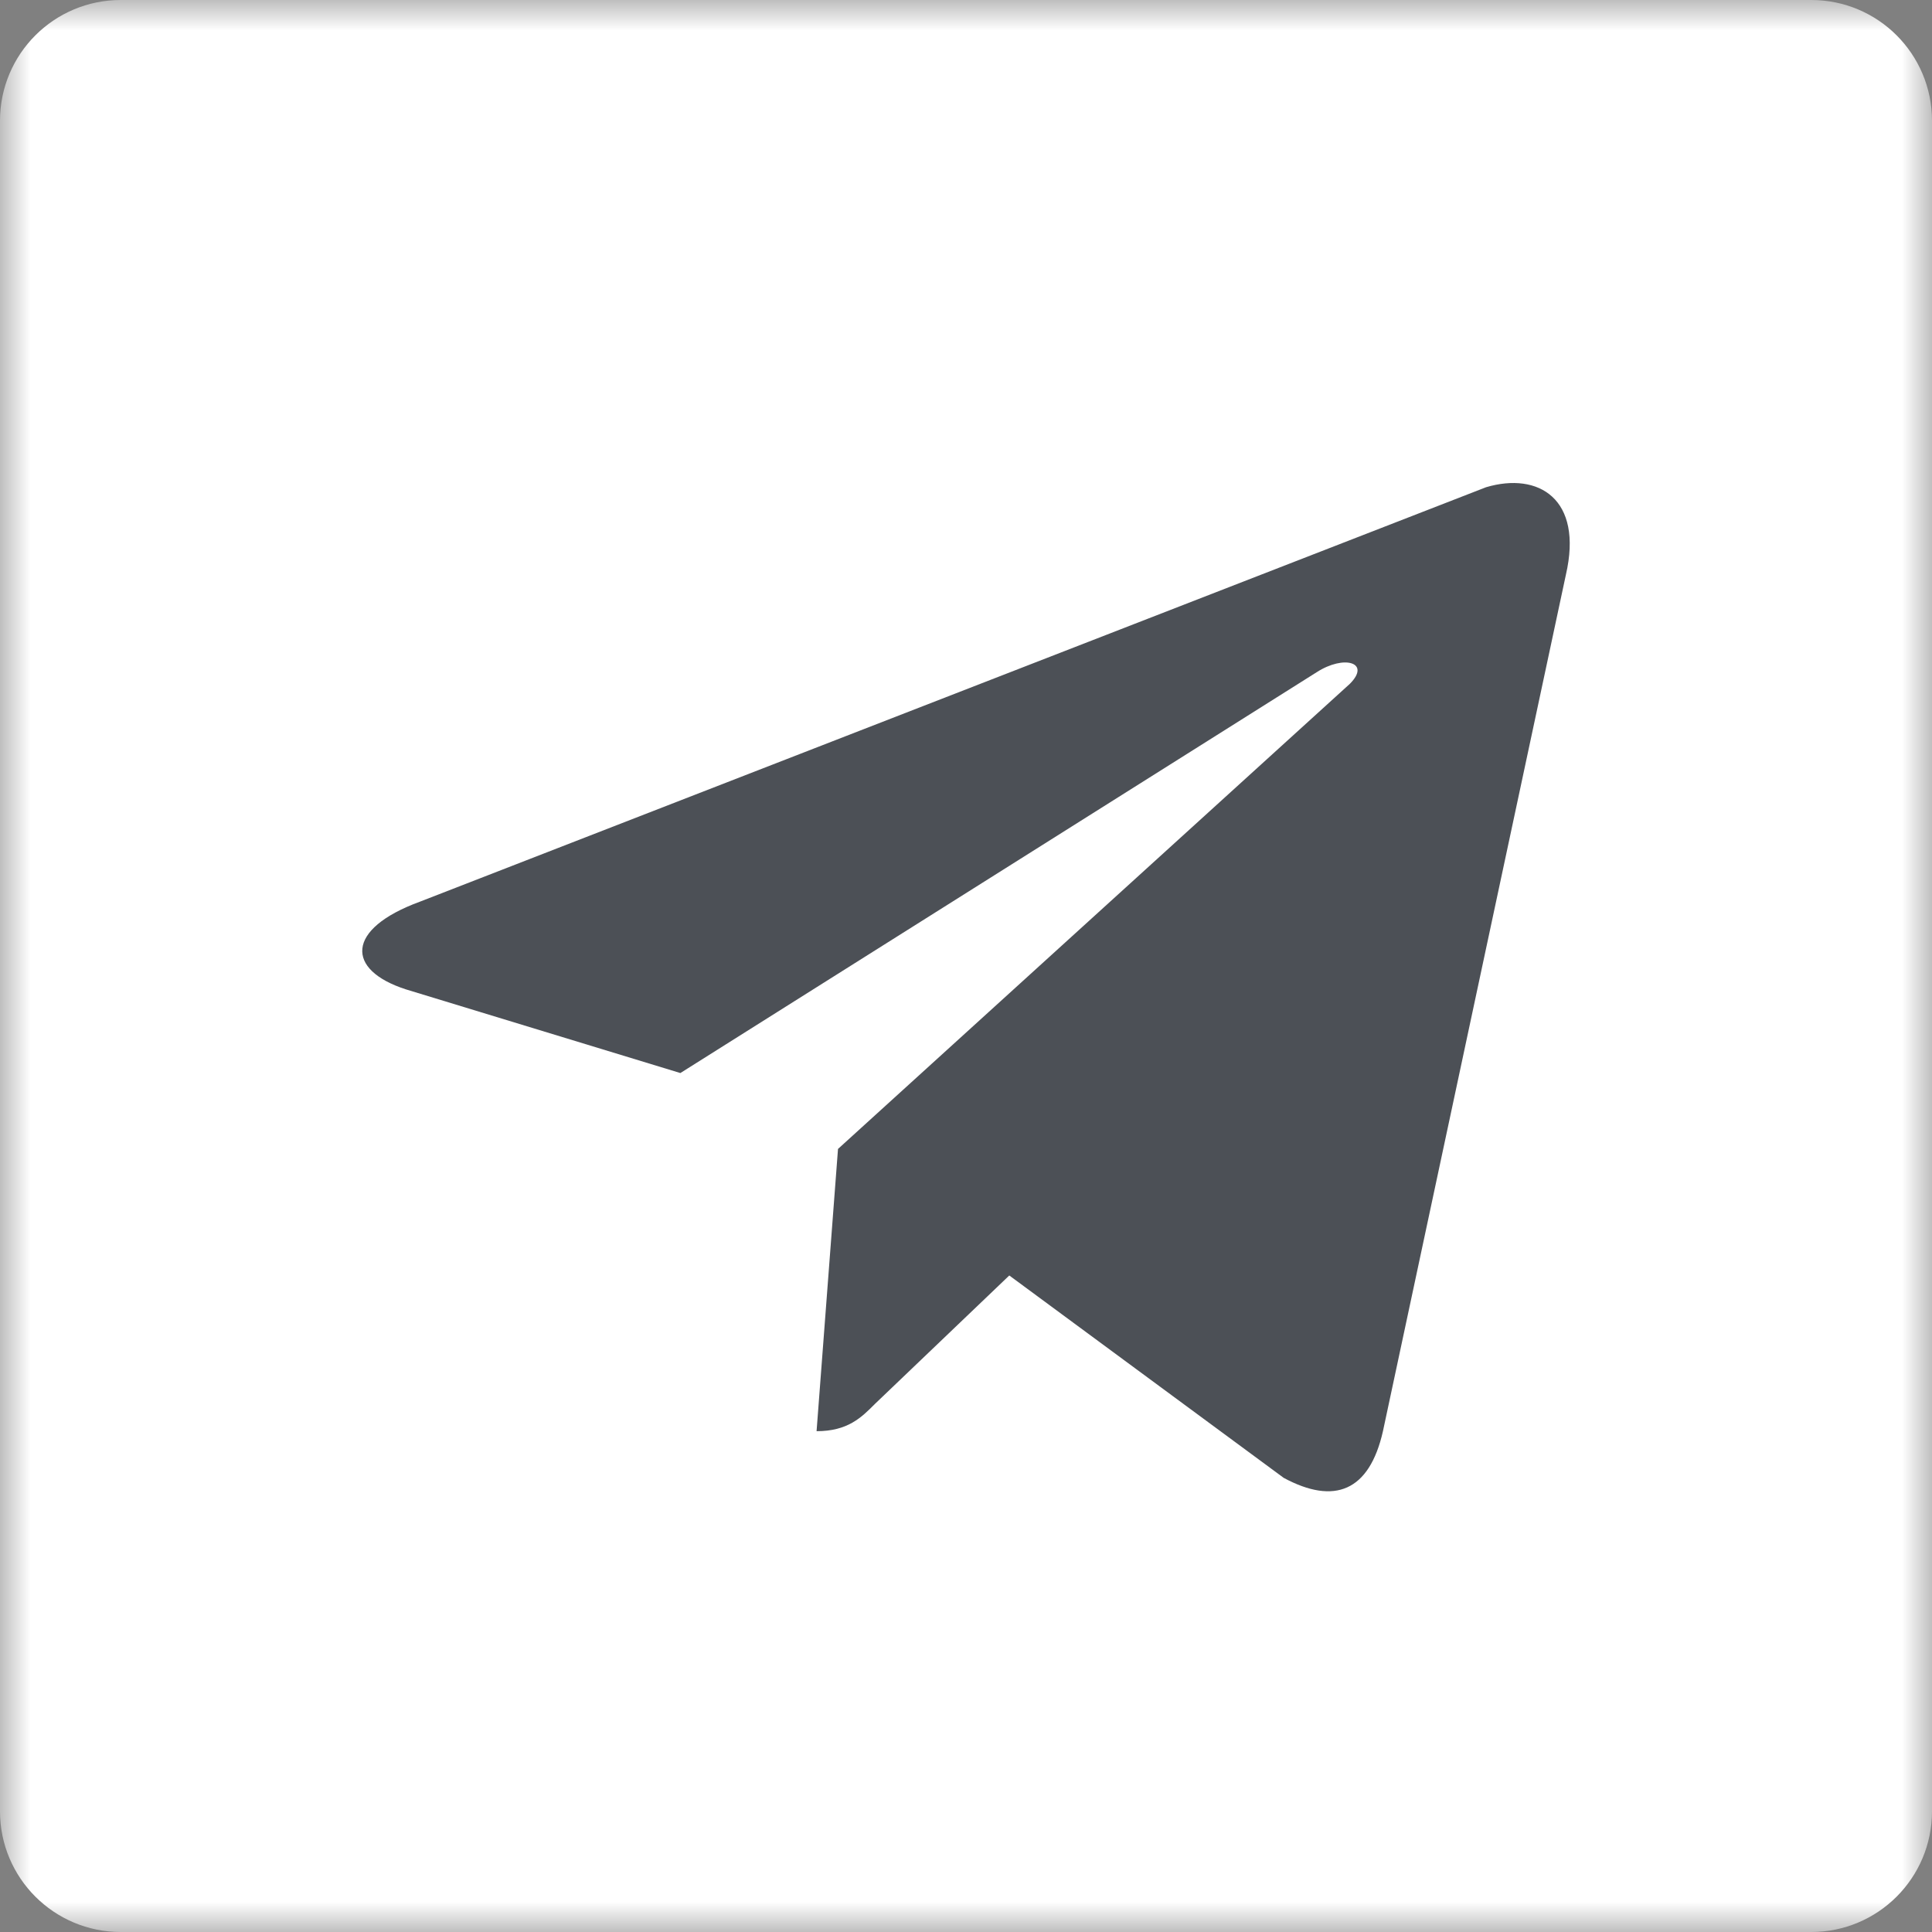 <?xml version="1.0" encoding="UTF-8"?> <svg xmlns="http://www.w3.org/2000/svg" width="32" height="32" viewBox="0 0 32 32" fill="none"><rect x="0" y="0" width="32" height="32" fill="#808080" stroke="none"/><g clip-path="url(#clip0_89_2)"><mask id="mask0_89_2" style="mask-type:luminance" maskUnits="userSpaceOnUse" x="0" y="0" width="32" height="32"><path d="M32 0H0V32H32V0Z" fill="white"></path></mask><g mask="url(#mask0_89_2)"><path d="M30 0H2C0.895 0 0 0.895 0 2V30C0 31.105 0.895 32 2 32H30C31.105 32 32 31.105 32 30V2C32 0.895 31.105 0 30 0Z" fill="white"></path><path d="M25.936 9.52L22.906 23.705C22.68 24.704 22.1 24.929 21.262 24.478L16.717 21.126L14.492 23.253C14.267 23.479 14.041 23.705 13.525 23.705L13.88 19.03L22.358 11.326C22.712 10.971 22.261 10.842 21.81 11.133L11.269 17.773L6.723 16.387C5.724 16.065 5.724 15.387 6.949 14.937L24.614 8.07C25.484 7.812 26.226 8.264 25.936 9.52Z" fill="#4C5056"></path></g></g><defs><clipPath id="clip0_89_2"><rect width="32" height="32" fill="white"></rect></clipPath></defs></svg> 